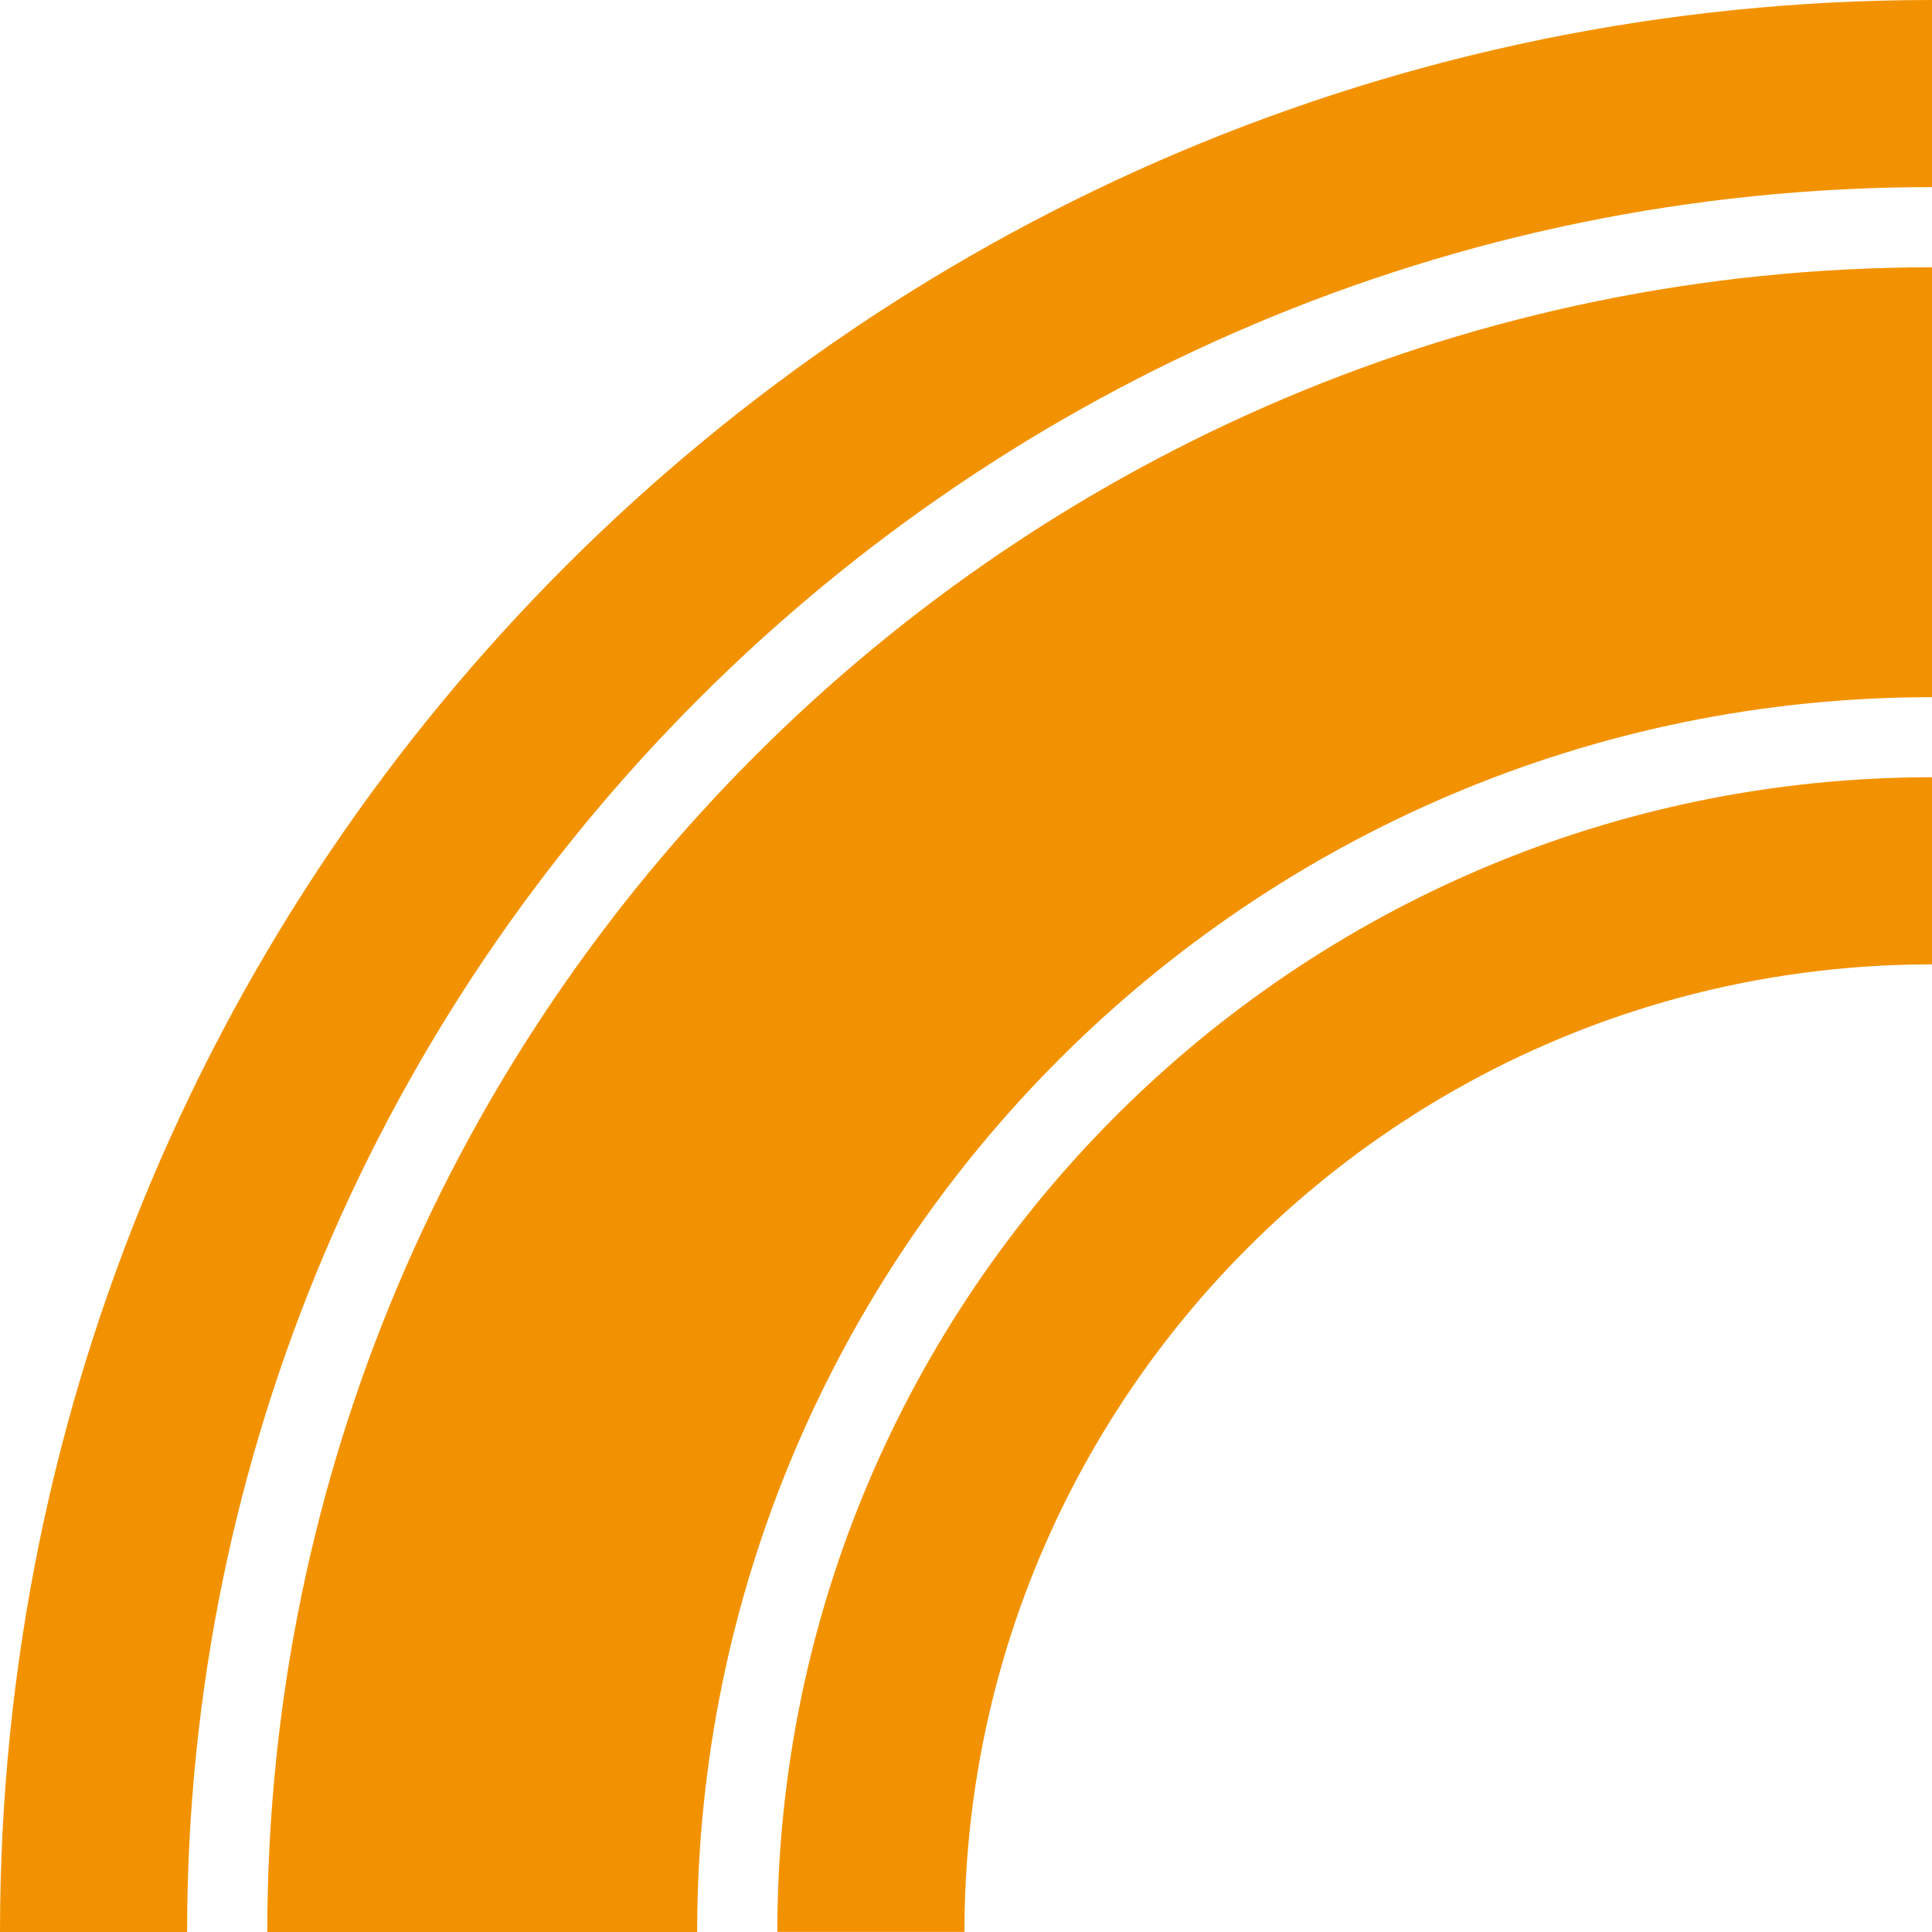 <?xml version="1.0" encoding="UTF-8"?>
<svg xmlns="http://www.w3.org/2000/svg" id="Ebene_1" data-name="Ebene 1" viewBox="0 0 200 200">
  <defs>
    <style>
      .cls-1 {
        fill: #f39200;
      }
    </style>
  </defs>
  <path class="cls-1" d="M19.37,200C19.37,100.4,100.4,19.37,200,19.37V0C89.54,0,0,89.54,0,200h19.37Z"></path>
  <g>
    <path class="cls-1" d="M200,80.46c-65.91,0-119.53,53.62-119.53,119.53h0s19.37,0,19.37,0c0-55.32,44.84-100.16,100.16-100.16v-19.37h0Z"></path>
    <path class="cls-1" d="M72.17,200c0-70.49,57.34-127.83,127.83-127.83h0s0-44.5,0-44.5C104.98,27.67,27.67,104.98,27.67,200h0s44.5,0,44.5,0h0Z"></path>
  </g>
</svg>
